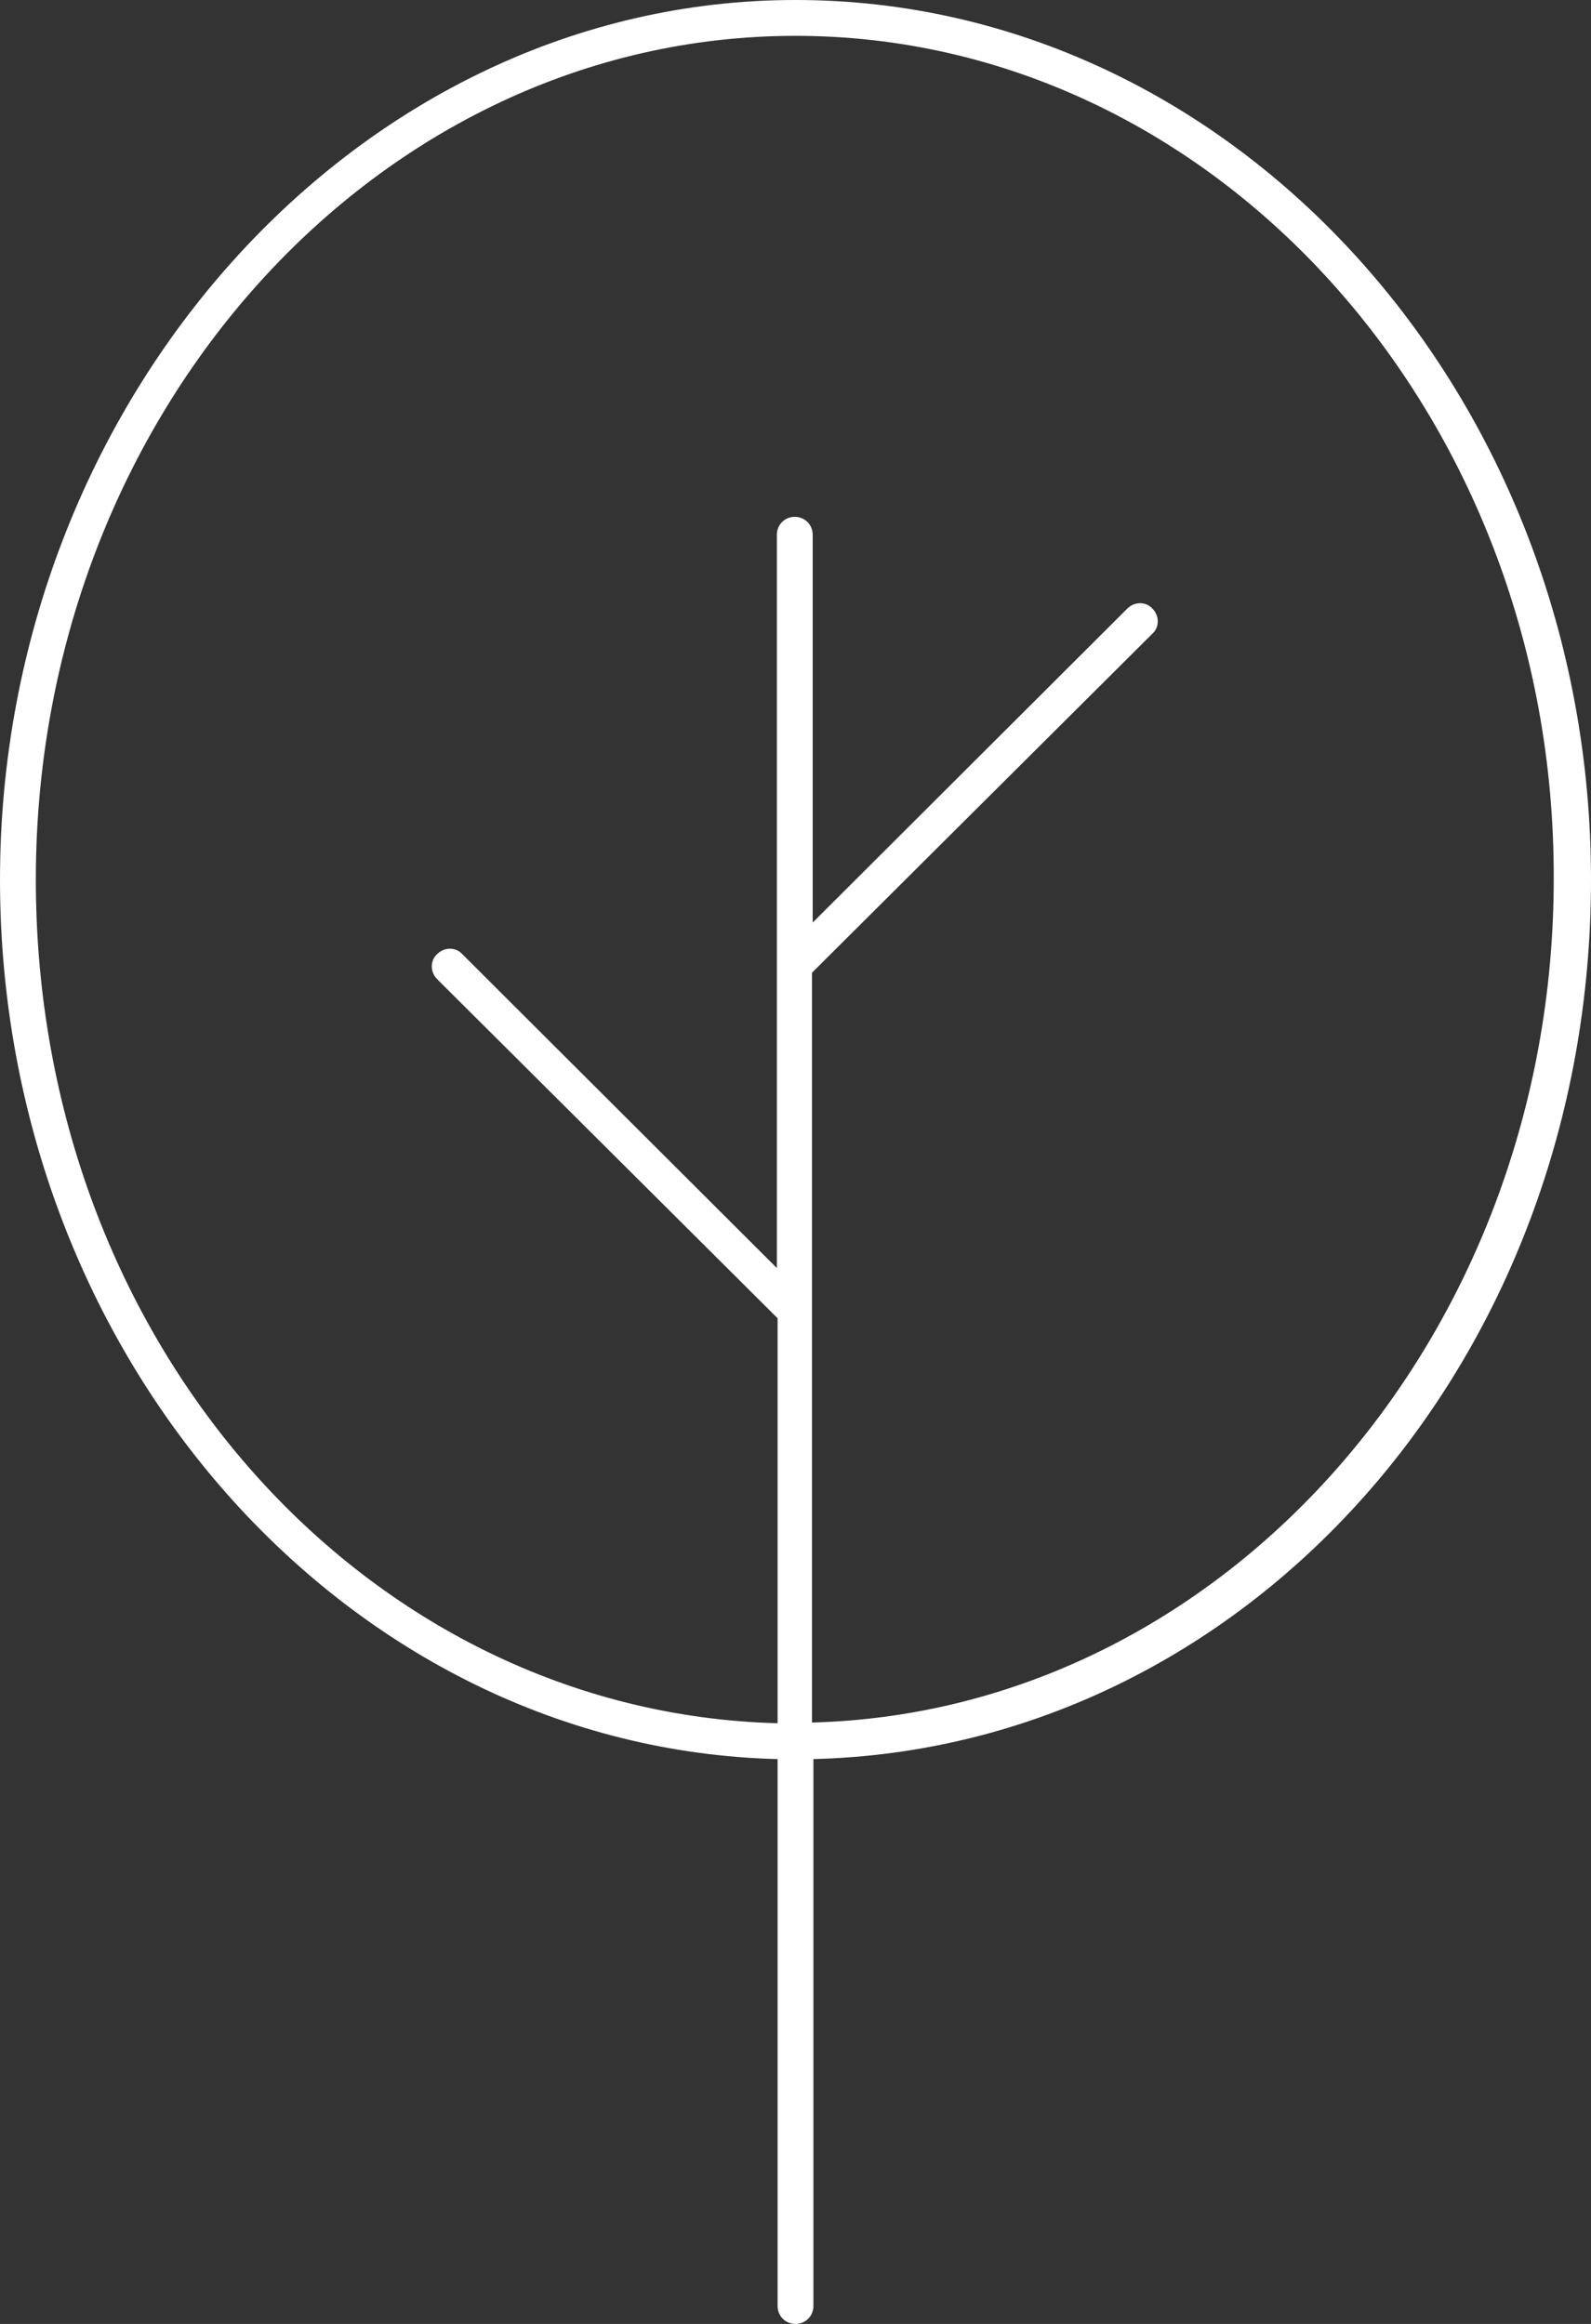 <?xml version="1.0" encoding="UTF-8"?><svg id="Ebene_2" xmlns="http://www.w3.org/2000/svg" viewBox="0 0 222 324.2"><rect x="0" y="0" width="222" height="324.2" fill="#333333" stroke="none"/><defs><style>.cls-1{fill:#fff;}</style></defs><g id="Ebene_1-2"><path class="cls-1" d="m111,324.2c-1.4,0-2.5-1.1-2.5-2.5v-76.3C48.5,243.9,0,189.4,0,122.7S49.8,0,111,0s111,55.1,111,122.7-48.4,121.2-108.5,122.7v76.3c0,1.4-1.1,2.5-2.5,2.5Zm0-319.2C52.6,5,5,57.8,5,122.7s46.2,116.2,103.5,117.7v-56.5l-47.5-47.3c-1-1-1-2.6,0-3.5,1-1,2.6-1,3.5,0l43.9,43.8v-42.1h0v-60.2c0-1.4,1.1-2.5,2.5-2.5s2.5,1.1,2.5,2.5v54.1l43.9-43.8c1-1,2.6-1,3.5,0,1,1,1,2.6,0,3.5l-47.5,47.3v104.6c57.3-1.5,103.5-53.7,103.5-117.7.2-64.8-47.4-117.6-105.8-117.6Z"/></g></svg>